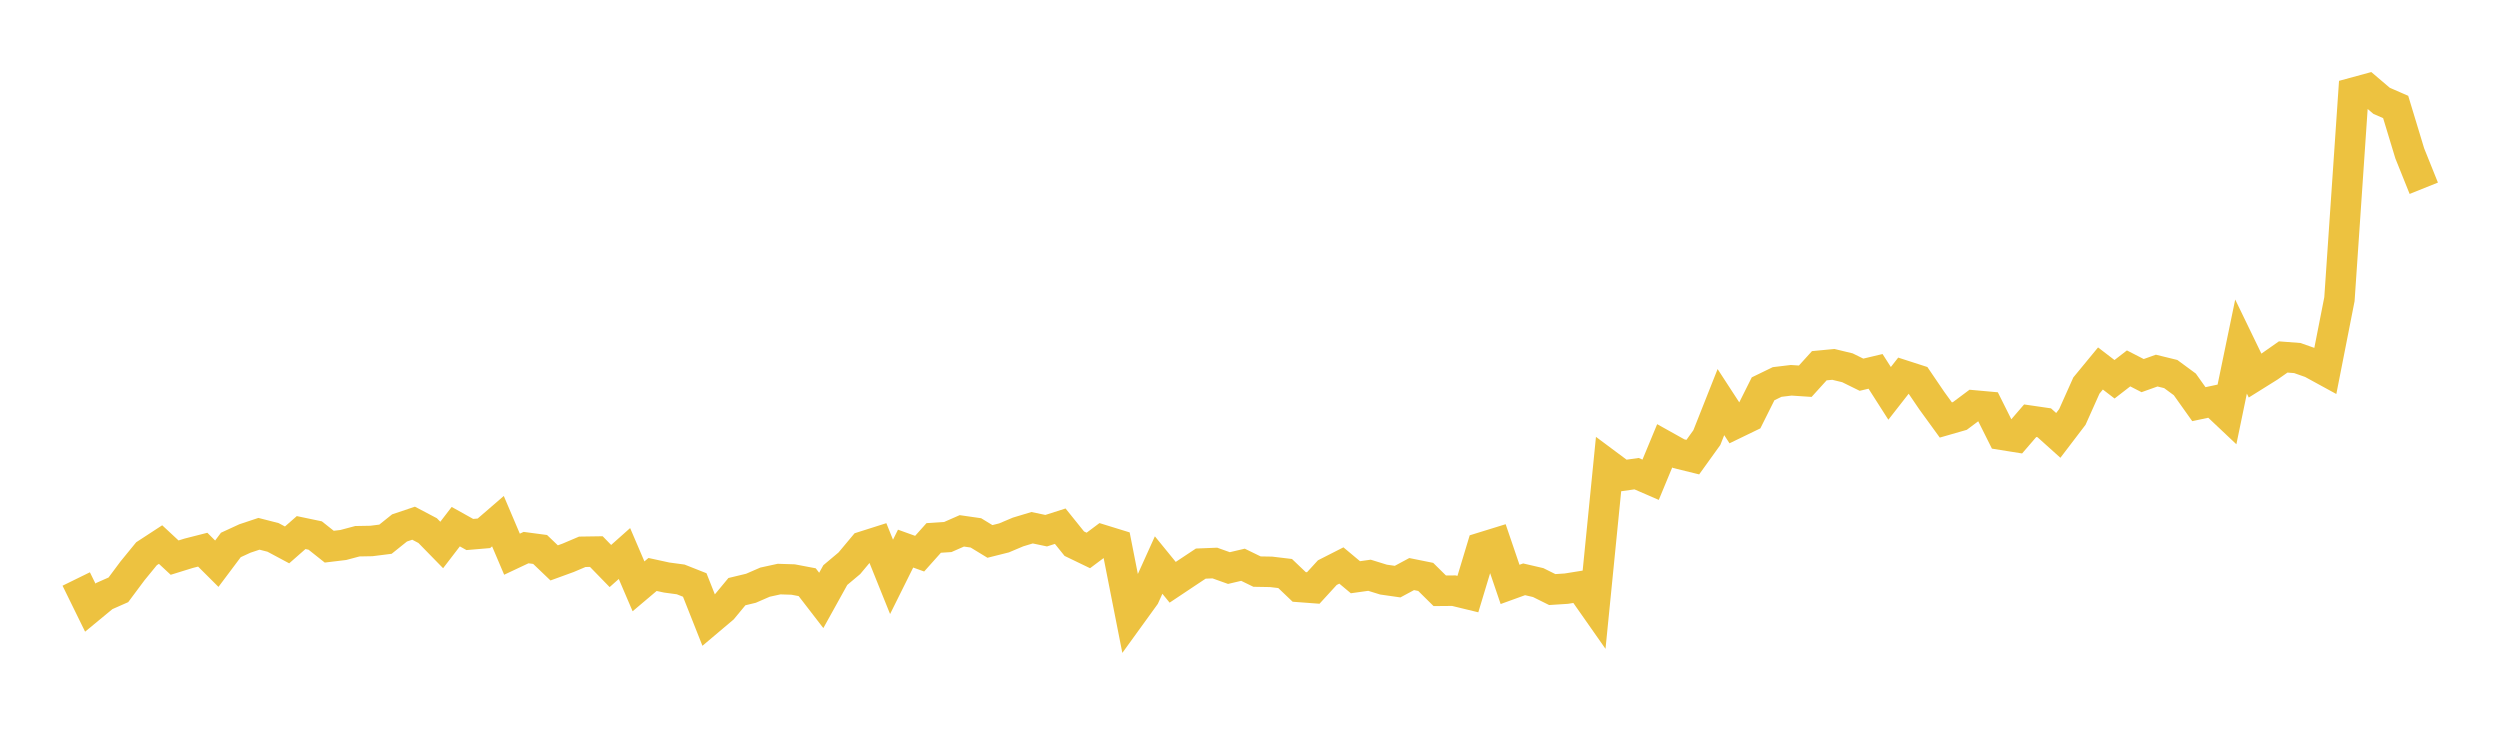 <svg width="164" height="48" xmlns="http://www.w3.org/2000/svg" xmlns:xlink="http://www.w3.org/1999/xlink"><path fill="none" stroke="rgb(237,194,64)" stroke-width="2" d="M5,37.982L5.922,39.861L6.844,39.1L7.766,38.692L8.689,37.453L9.611,36.325L10.533,35.723L11.455,36.58L12.377,36.294L13.299,36.059L14.222,36.979L15.144,35.749L16.066,35.324L16.988,35.017L17.91,35.253L18.832,35.746L19.754,34.937L20.677,35.13L21.599,35.862L22.521,35.751L23.443,35.505L24.365,35.488L25.287,35.372L26.21,34.632L27.132,34.322L28.054,34.808L28.976,35.751L29.898,34.549L30.82,35.063L31.743,34.985L32.665,34.189L33.587,36.356L34.509,35.922L35.431,36.044L36.353,36.926L37.275,36.59L38.198,36.198L39.12,36.184L40.042,37.131L40.964,36.311L41.886,38.464L42.808,37.685L43.731,37.886L44.653,38.01L45.575,38.375L46.497,40.703L47.419,39.925L48.341,38.812L49.263,38.59L50.186,38.189L51.108,37.988L52.03,38.017L52.952,38.192L53.874,39.388L54.796,37.725L55.719,36.95L56.641,35.847L57.563,35.554L58.485,37.843L59.407,35.989L60.329,36.321L61.251,35.289L62.174,35.229L63.096,34.824L64.018,34.956L64.94,35.518L65.862,35.287L66.784,34.898L67.707,34.619L68.629,34.813L69.551,34.518L70.473,35.665L71.395,36.11L72.317,35.42L73.24,35.705L74.162,40.383L75.084,39.109L76.006,37.067L76.928,38.198L77.85,37.583L78.772,36.972L79.695,36.935L80.617,37.265L81.539,37.048L82.461,37.497L83.383,37.513L84.305,37.623L85.228,38.503L86.15,38.572L87.072,37.565L87.994,37.096L88.916,37.866L89.838,37.737L90.76,38.022L91.683,38.154L92.605,37.659L93.527,37.845L94.449,38.756L95.371,38.748L96.293,38.972L97.216,35.915L98.138,35.63L99.06,38.337L99.982,38.003L100.904,38.217L101.826,38.675L102.749,38.616L103.671,38.468L104.593,39.783L105.515,30.516L106.437,31.203L107.359,31.072L108.281,31.472L109.204,29.246L110.126,29.761L111.048,29.988L111.97,28.705L112.892,26.378L113.814,27.796L114.737,27.349L115.659,25.505L116.581,25.058L117.503,24.947L118.425,25.008L119.347,23.992L120.269,23.904L121.192,24.127L122.114,24.581L123.036,24.362L123.958,25.805L124.88,24.625L125.802,24.923L126.725,26.281L127.647,27.551L128.569,27.286L129.491,26.597L130.413,26.68L131.335,28.524L132.257,28.671L133.18,27.6L134.102,27.734L135.024,28.562L135.946,27.352L136.868,25.291L137.79,24.172L138.713,24.88L139.635,24.167L140.557,24.64L141.479,24.311L142.401,24.537L143.323,25.215L144.246,26.513L145.168,26.317L146.09,27.187L147.012,22.734L147.934,24.639L148.856,24.063L149.778,23.417L150.701,23.487L151.623,23.811L152.545,24.315L153.467,19.627L154.389,6.081L155.311,5.83L156.234,6.615L157.156,7.017L158.078,10.056L159,12.35"></path></svg>